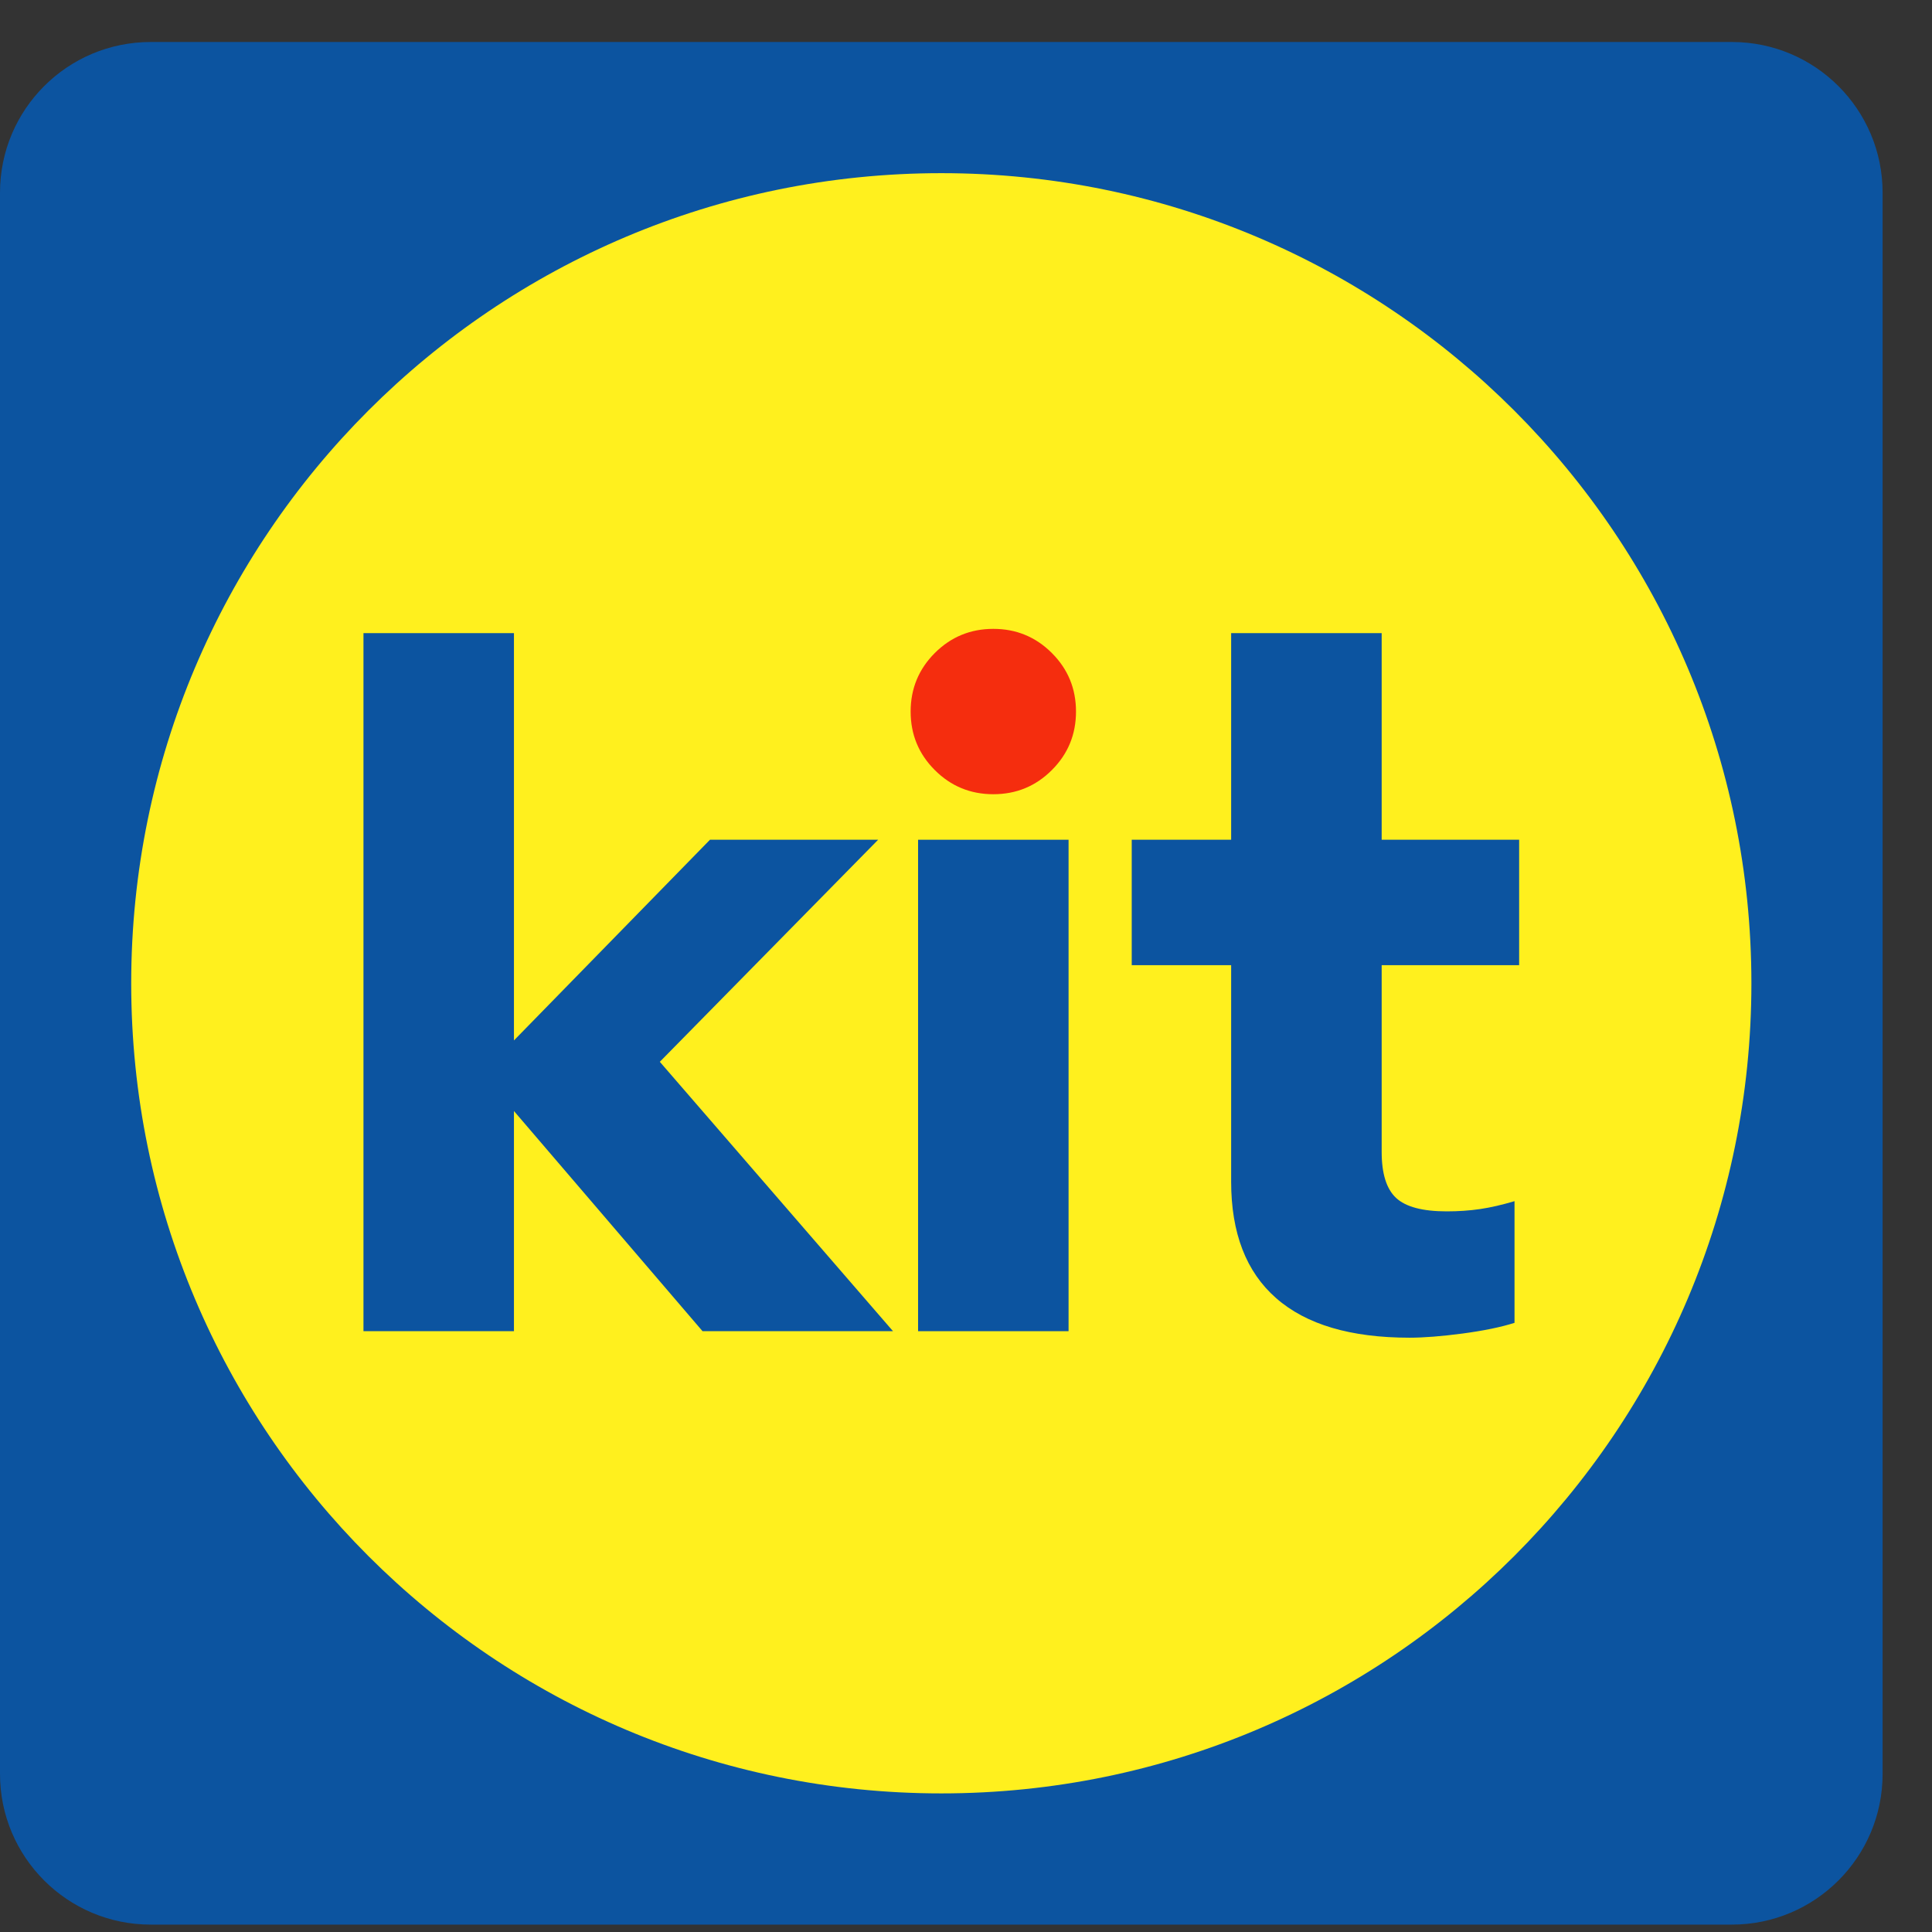 <svg width="46" height="46" viewBox="0 0 46 46" fill="none" xmlns="http://www.w3.org/2000/svg">
<rect x="0" y="0" width="46" height="46" fill="#333333" stroke="none"/>
<g clip-path="url(#clip0_12800_414)">
<path d="M41.236 1H3.588C1.606 1 0 2.606 0 4.588V42.236C0 44.217 1.606 45.824 3.588 45.824H41.236C43.217 45.824 44.824 44.217 44.824 42.236V4.588C44.824 2.606 43.217 1 41.236 1Z" fill="#0C54A0"/>
<path d="M41.7 23.412C41.7 34.065 33.065 42.7 22.412 42.7C11.759 42.7 3.124 34.065 3.124 23.412C3.124 12.759 11.759 4.123 22.412 4.123C33.065 4.123 41.7 12.759 41.7 23.412Z" fill="#FFF01E"/>
<path d="M20.908 19.994H16.904L12.237 24.772V15.074H8.654V31.695H12.237V26.453L16.727 31.695H21.262L15.71 25.281L20.908 19.994Z" fill="#0C54A0"/>
<path d="M23.651 18.91C23.105 18.91 22.641 18.719 22.257 18.335C21.873 17.952 21.682 17.487 21.682 16.942C21.682 16.396 21.874 15.932 22.257 15.548C22.641 15.165 23.105 14.973 23.651 14.973C24.196 14.973 24.661 15.165 25.044 15.548C25.428 15.932 25.619 16.396 25.619 16.942C25.619 17.487 25.428 17.952 25.044 18.335C24.661 18.719 24.196 18.91 23.651 18.91Z" fill="#F52D0E"/>
<path d="M25.442 31.695H21.859V19.994H25.442V31.695Z" fill="#0C54A0"/>
<path d="M36.17 22.98V19.994H32.897V15.074H29.313V19.994H26.946V22.98H29.313V28.134C29.313 29.358 29.67 30.284 30.386 30.91C31.101 31.537 32.159 31.85 33.56 31.85C33.899 31.85 34.319 31.817 34.821 31.751C35.322 31.684 35.735 31.6 36.06 31.496V28.599C35.764 28.687 35.492 28.75 35.241 28.787C34.99 28.824 34.725 28.842 34.445 28.842C33.87 28.842 33.468 28.735 33.239 28.521C33.011 28.308 32.897 27.943 32.897 27.426V22.98H36.17Z" fill="#0C54A0"/>
</g>
<defs>
<clipPath id="clip0_12800_414">
<rect width="45" height="45" fill="white" transform="translate(0 1)"/>
</clipPath>
</defs>
</svg>

